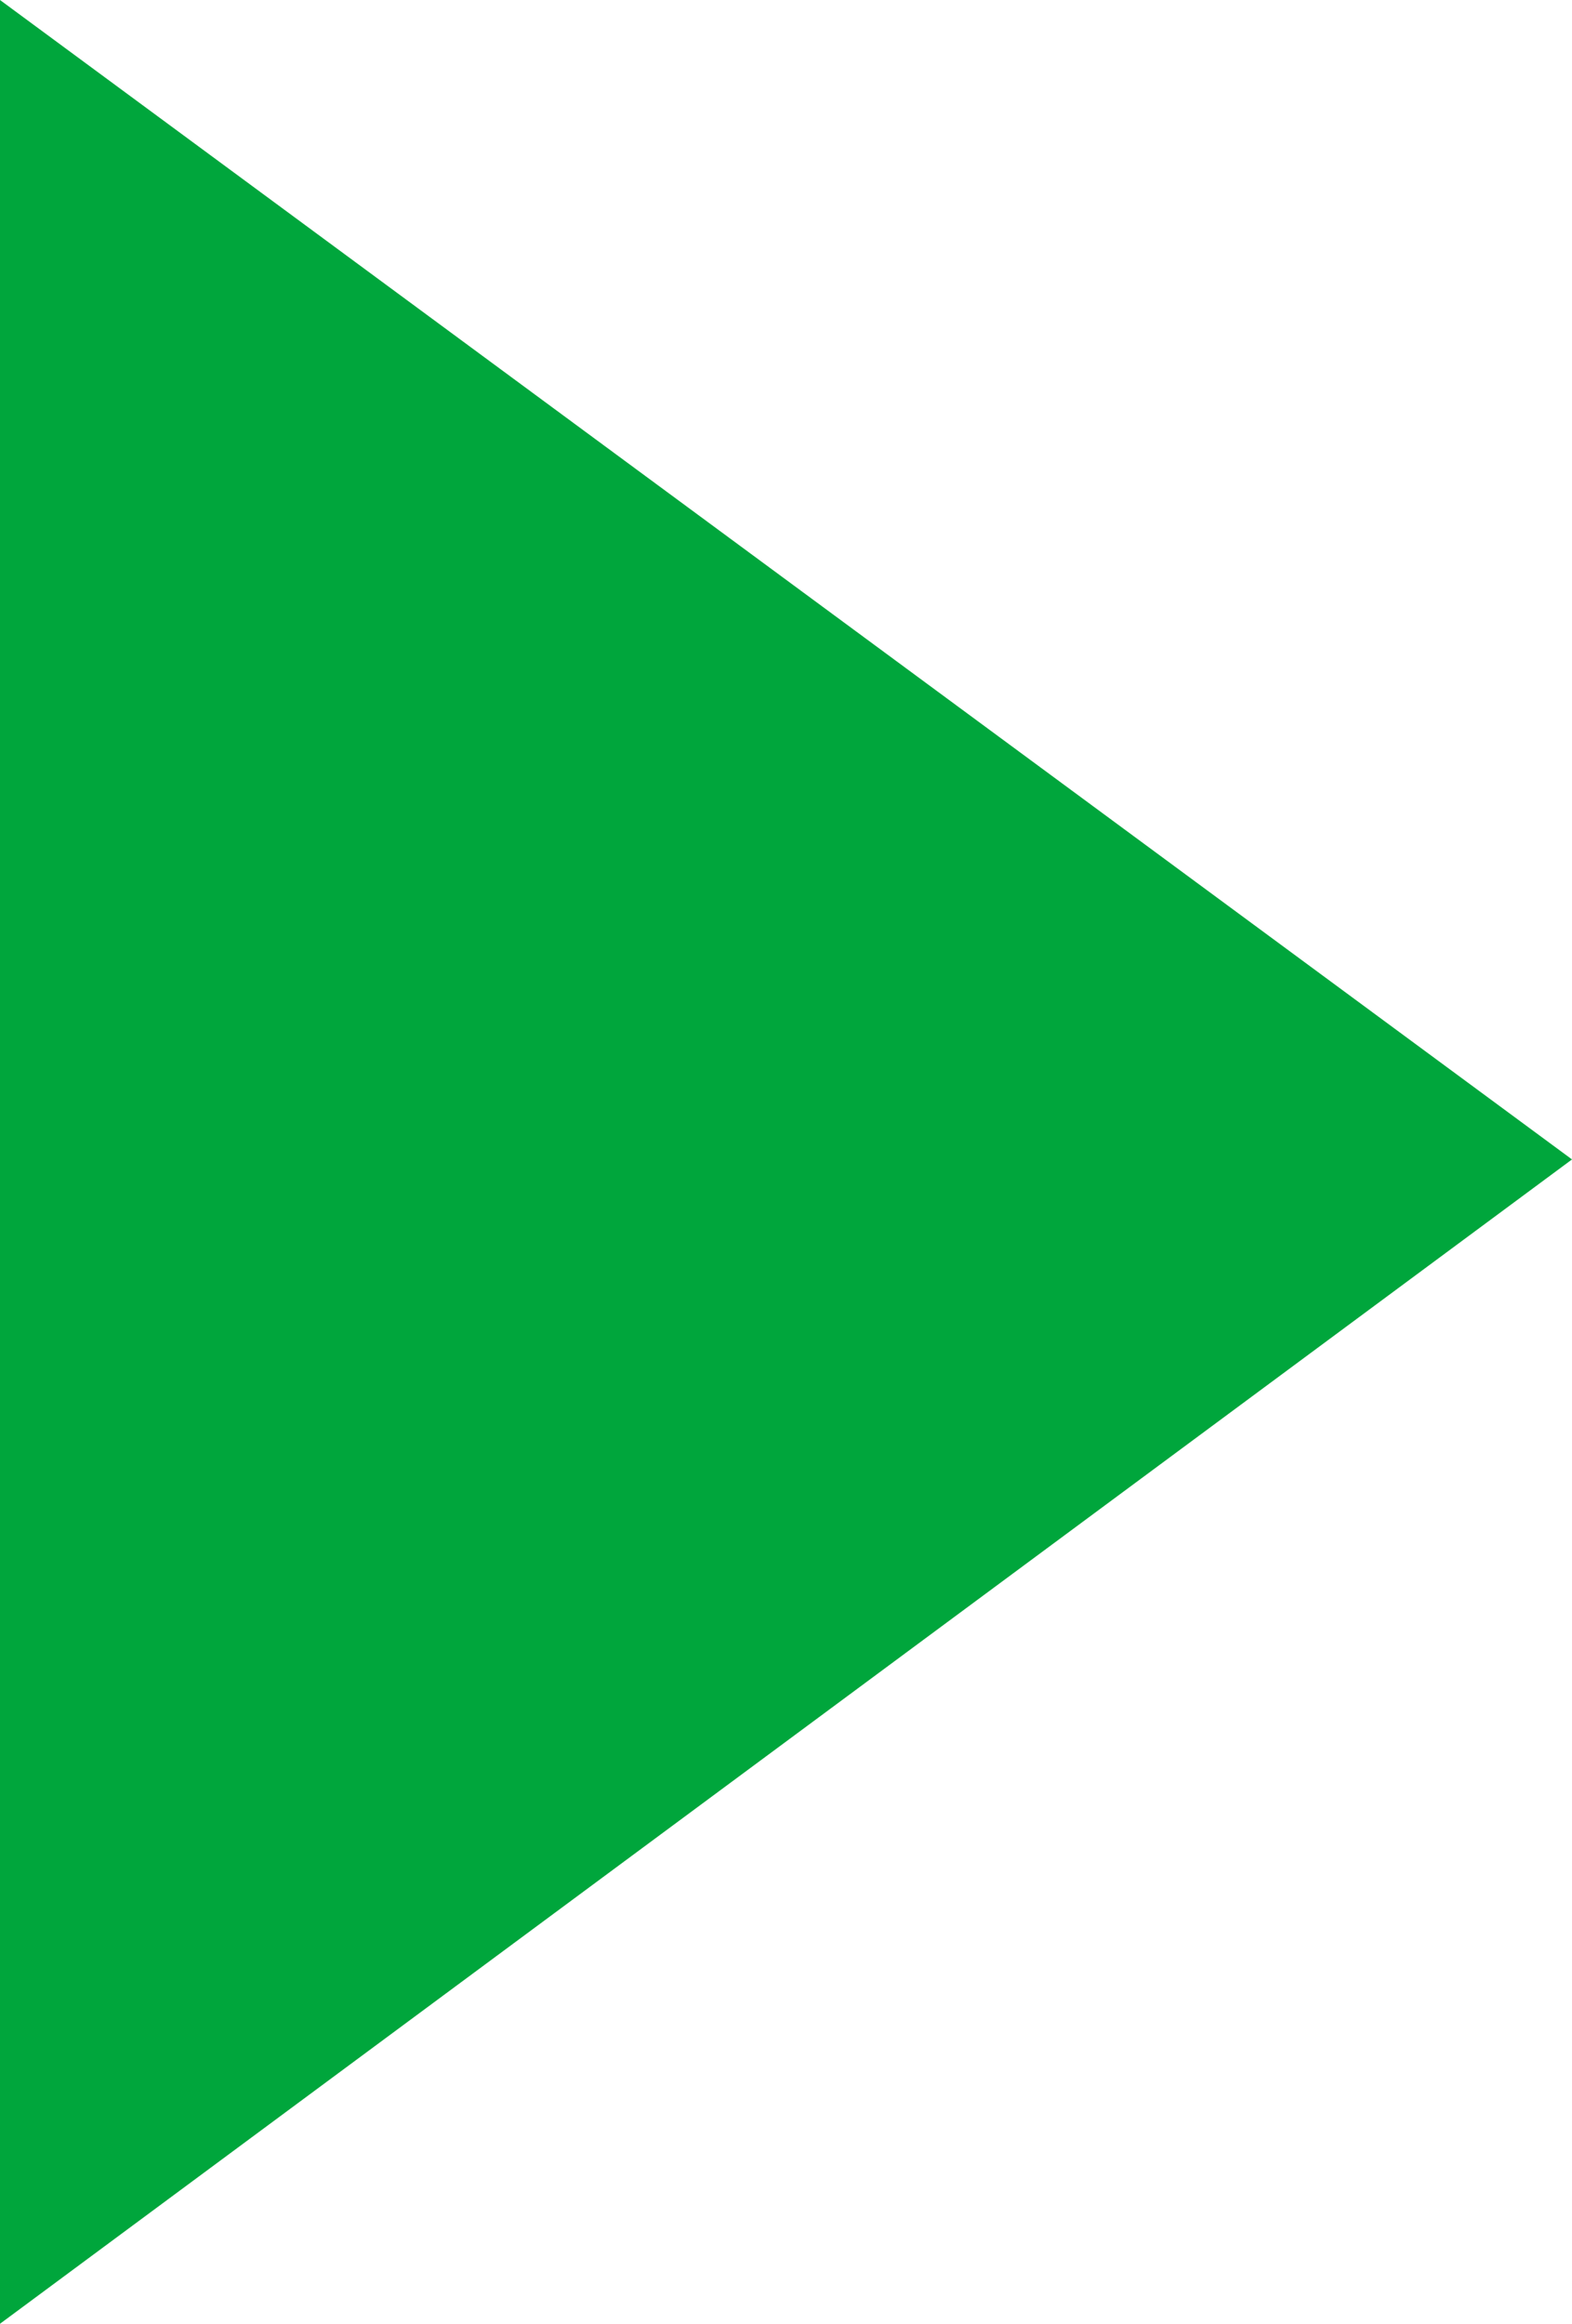 <?xml version="1.0" encoding="UTF-8"?><svg id="_レイヤー_2" xmlns="http://www.w3.org/2000/svg" viewBox="0 0 16.03 23.69"><defs><style>.cls-1{fill:#00a63c;stroke-width:0px;}</style></defs><g id="_レイヤー_3"><path class="cls-1" d="M0,0l16.03,11.82L0,23.69V0Z"/></g></svg>